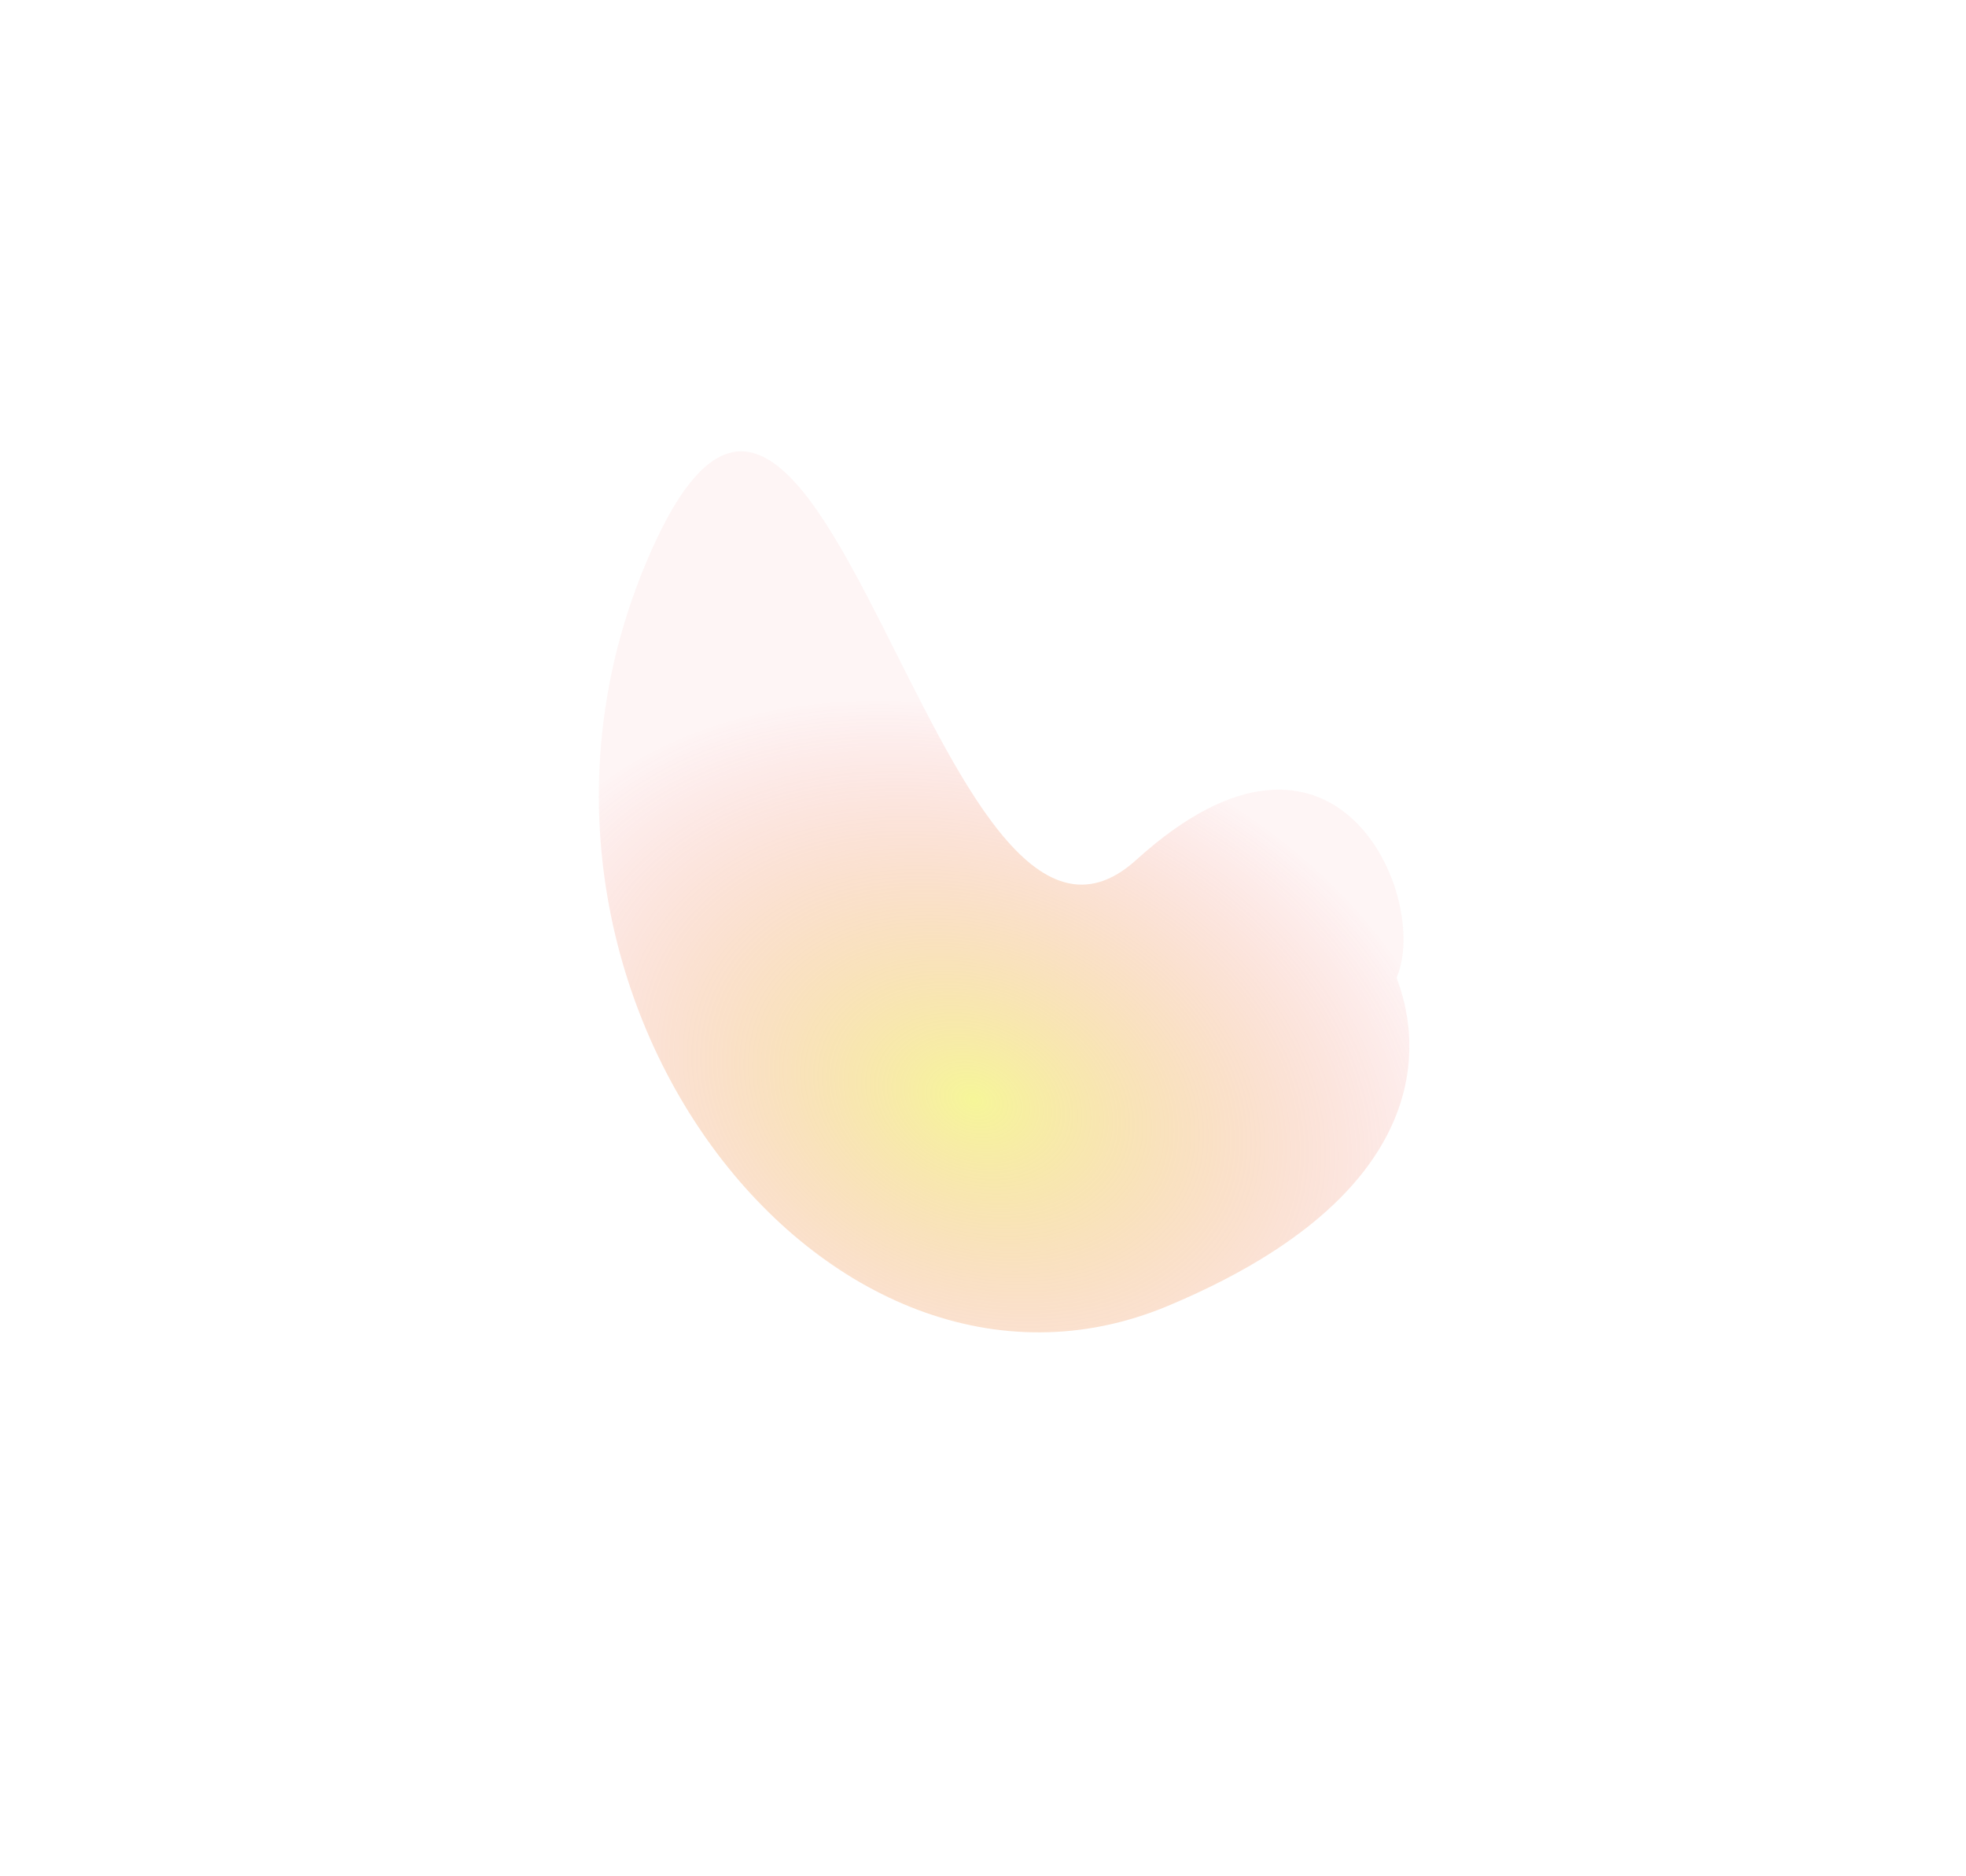 <svg xmlns="http://www.w3.org/2000/svg" xmlns:xlink="http://www.w3.org/1999/xlink" width="1142.529" height="1089.876" viewBox="0 0 1142.529 1089.876">
  <defs>
    <radialGradient id="radial-gradient" cx="0.5" cy="0.5" r="0.5" gradientUnits="objectBoundingBox">
      <stop offset="0" stop-color="#eded33"/>
      <stop offset="1" stop-color="#ed3339" stop-opacity="0.102"/>
    </radialGradient>
  </defs>
  <path id="Path_105" data-name="Path 105" d="M150.775,28.511c2.21.1,84.329-92.331,225.854,55.739C524.824,239.3,350.016,529.072,84.1,522.135s198.147-256.685,57.14-327.891S101.665,26.312,150.775,28.511Z" transform="translate(892.338 437.32) rotate(111)" opacity="0.5" fill="url(#radial-gradient)"/>
</svg>
